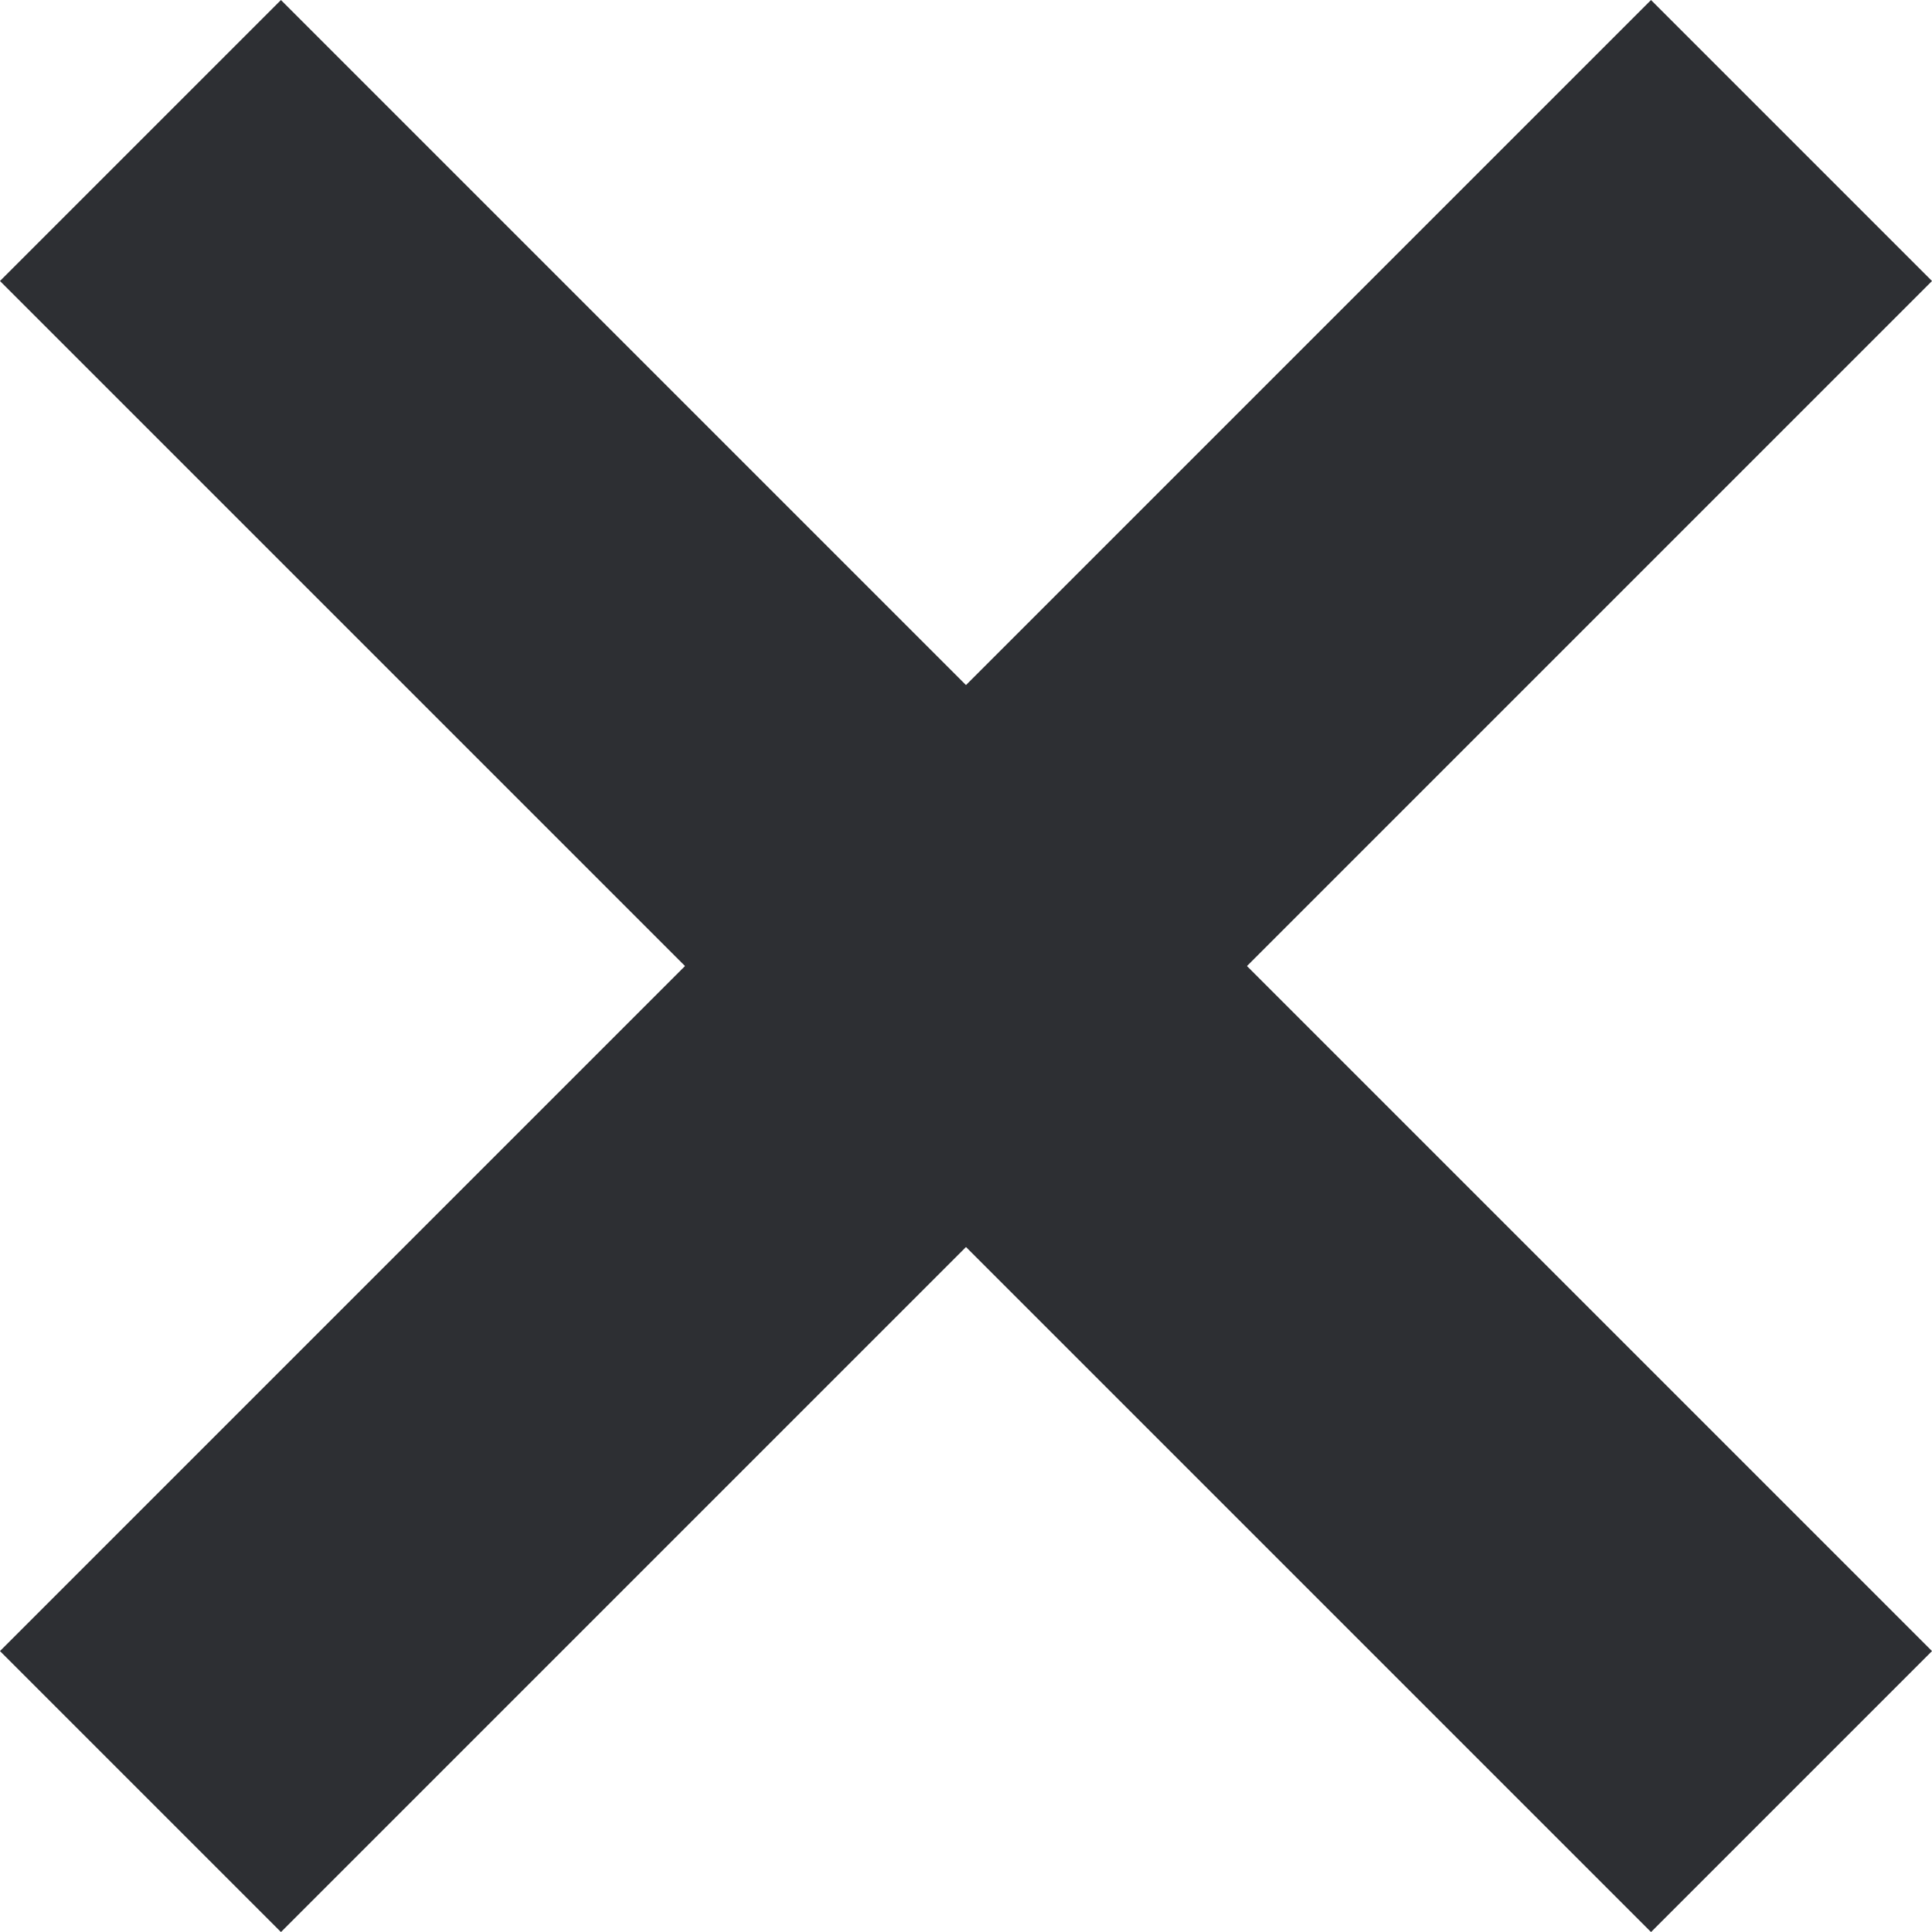 <svg xmlns="http://www.w3.org/2000/svg" width="24.31" height="24.31" viewBox="0 0 24.31 24.31">
  <g id="Grupo_5221" data-name="Grupo 5221" transform="translate(1406.923 -3672.493) rotate(45)">
    <rect id="Rectángulo_10296" data-name="Rectángulo 10296" width="5" height="29.38" transform="translate(1616.69 3577)" fill="#2d2f33"/>
    <rect id="Rectángulo_10297" data-name="Rectángulo 10297" width="5" height="29.38" transform="translate(1633.88 3589.19) rotate(90)" fill="#2d2f33"/>
  </g>
</svg>
